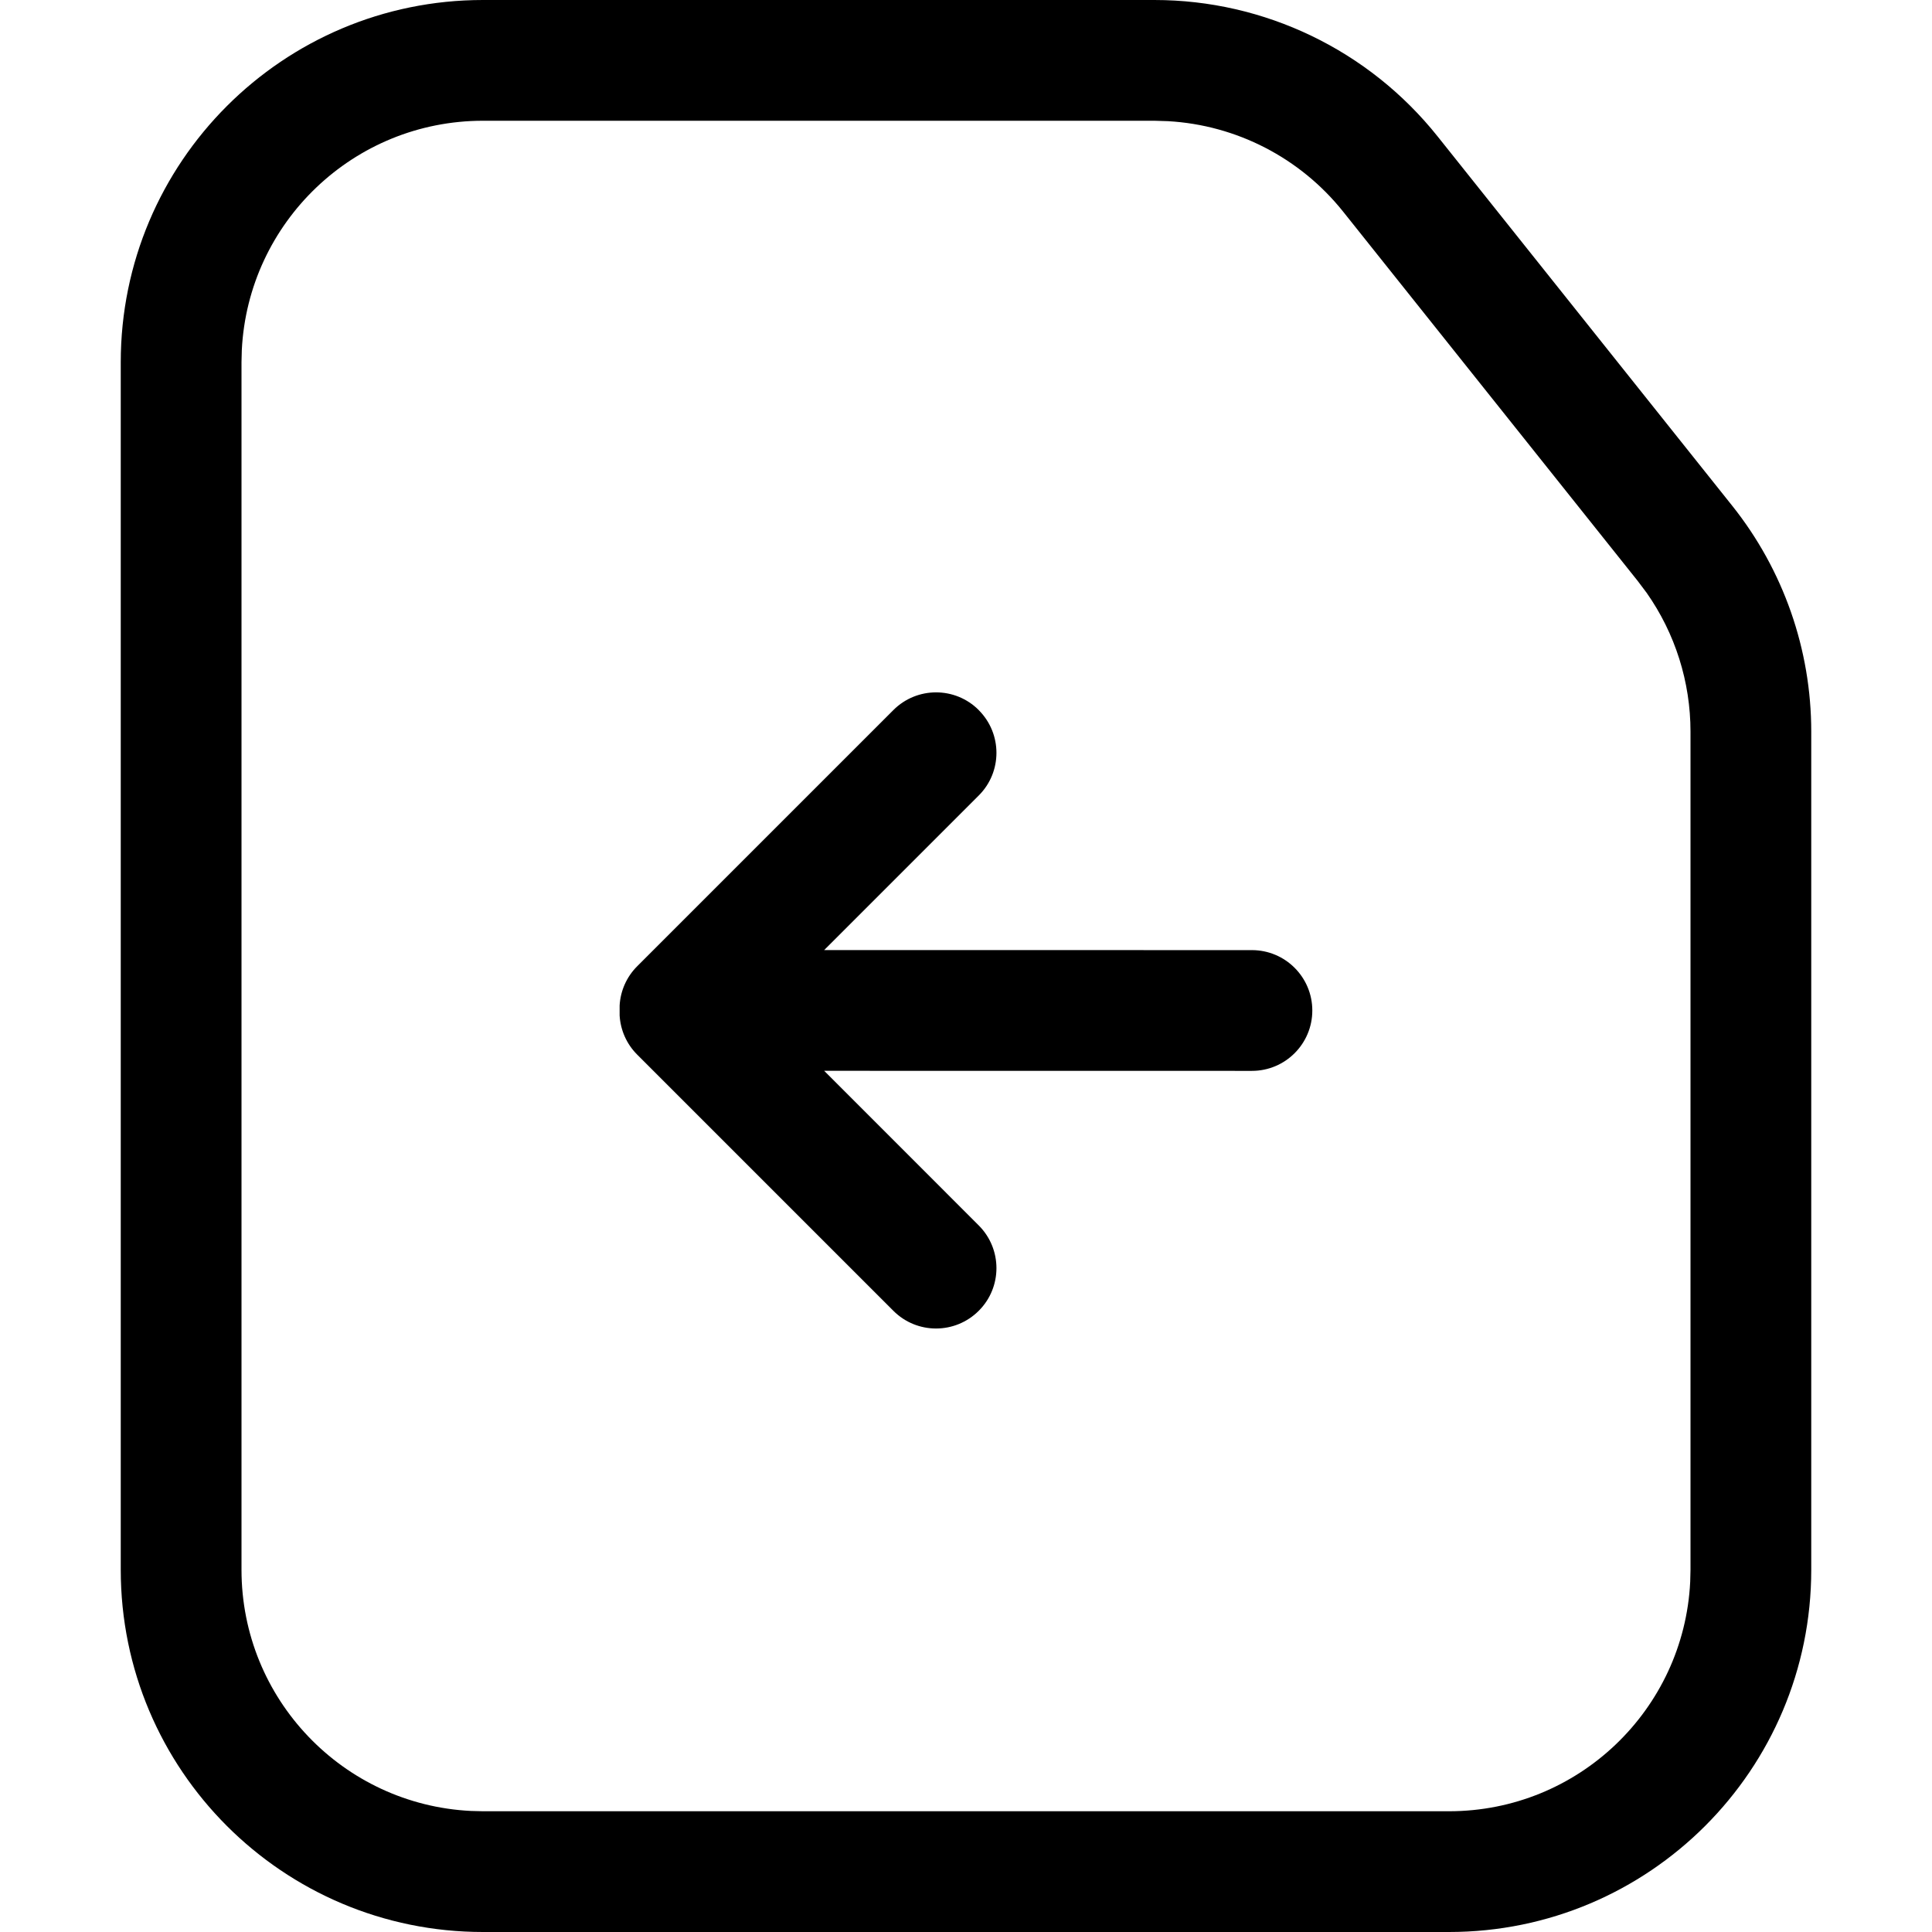 <?xml version="1.0" encoding="utf-8"?>
<svg width="800px" height="800px" viewBox="0 0 32 32" xmlns="http://www.w3.org/2000/svg">
<g fill="none" fill-rule="evenodd">
<path d="m0 0h32v32h-32z"/>
<path d="m19.12 0c1.826 0 3.552.831 4.691 2.259l4.88 6.118c.848 1.063 1.309 2.382 1.309 3.741v13.882c0 3.314-2.686 6-6 6h-16c-3.314 0-6-2.686-6-6v-20c0-3.314 2.686-6 6-6zm0 2h-11.12c-2.142 0-3.891 1.684-3.995 3.8l-.005.2v20c0 2.142 1.684 3.891 3.8 3.995l.2.005h16c2.142 0 3.891-1.684 3.995-3.8l.005-.2v-13.882c0-.824-.254-1.626-.725-2.297l-.148-.197-4.88-6.118c-.712-.892-1.768-1.435-2.9-1.499zm-2.909 9.762c.391.391.391 1.024 0 1.414l-2.56 2.56 7.085.001c.552 0 1 .448 1 1 0 .552-.448 1-1 1l-7.085-.001 2.56 2.561c.391.391.391 1.024 0 1.414-.391.391-1.024.391-1.414 0l-4.243-4.243c-.18-.18-.277-.412-.291-.648v-.168c.014-.236.111-.468.291-.648l4.243-4.243c.391-.391 1.024-.391 1.414 0z" fill="#000000" fill-rule="nonzero"/>
</g>
</svg>